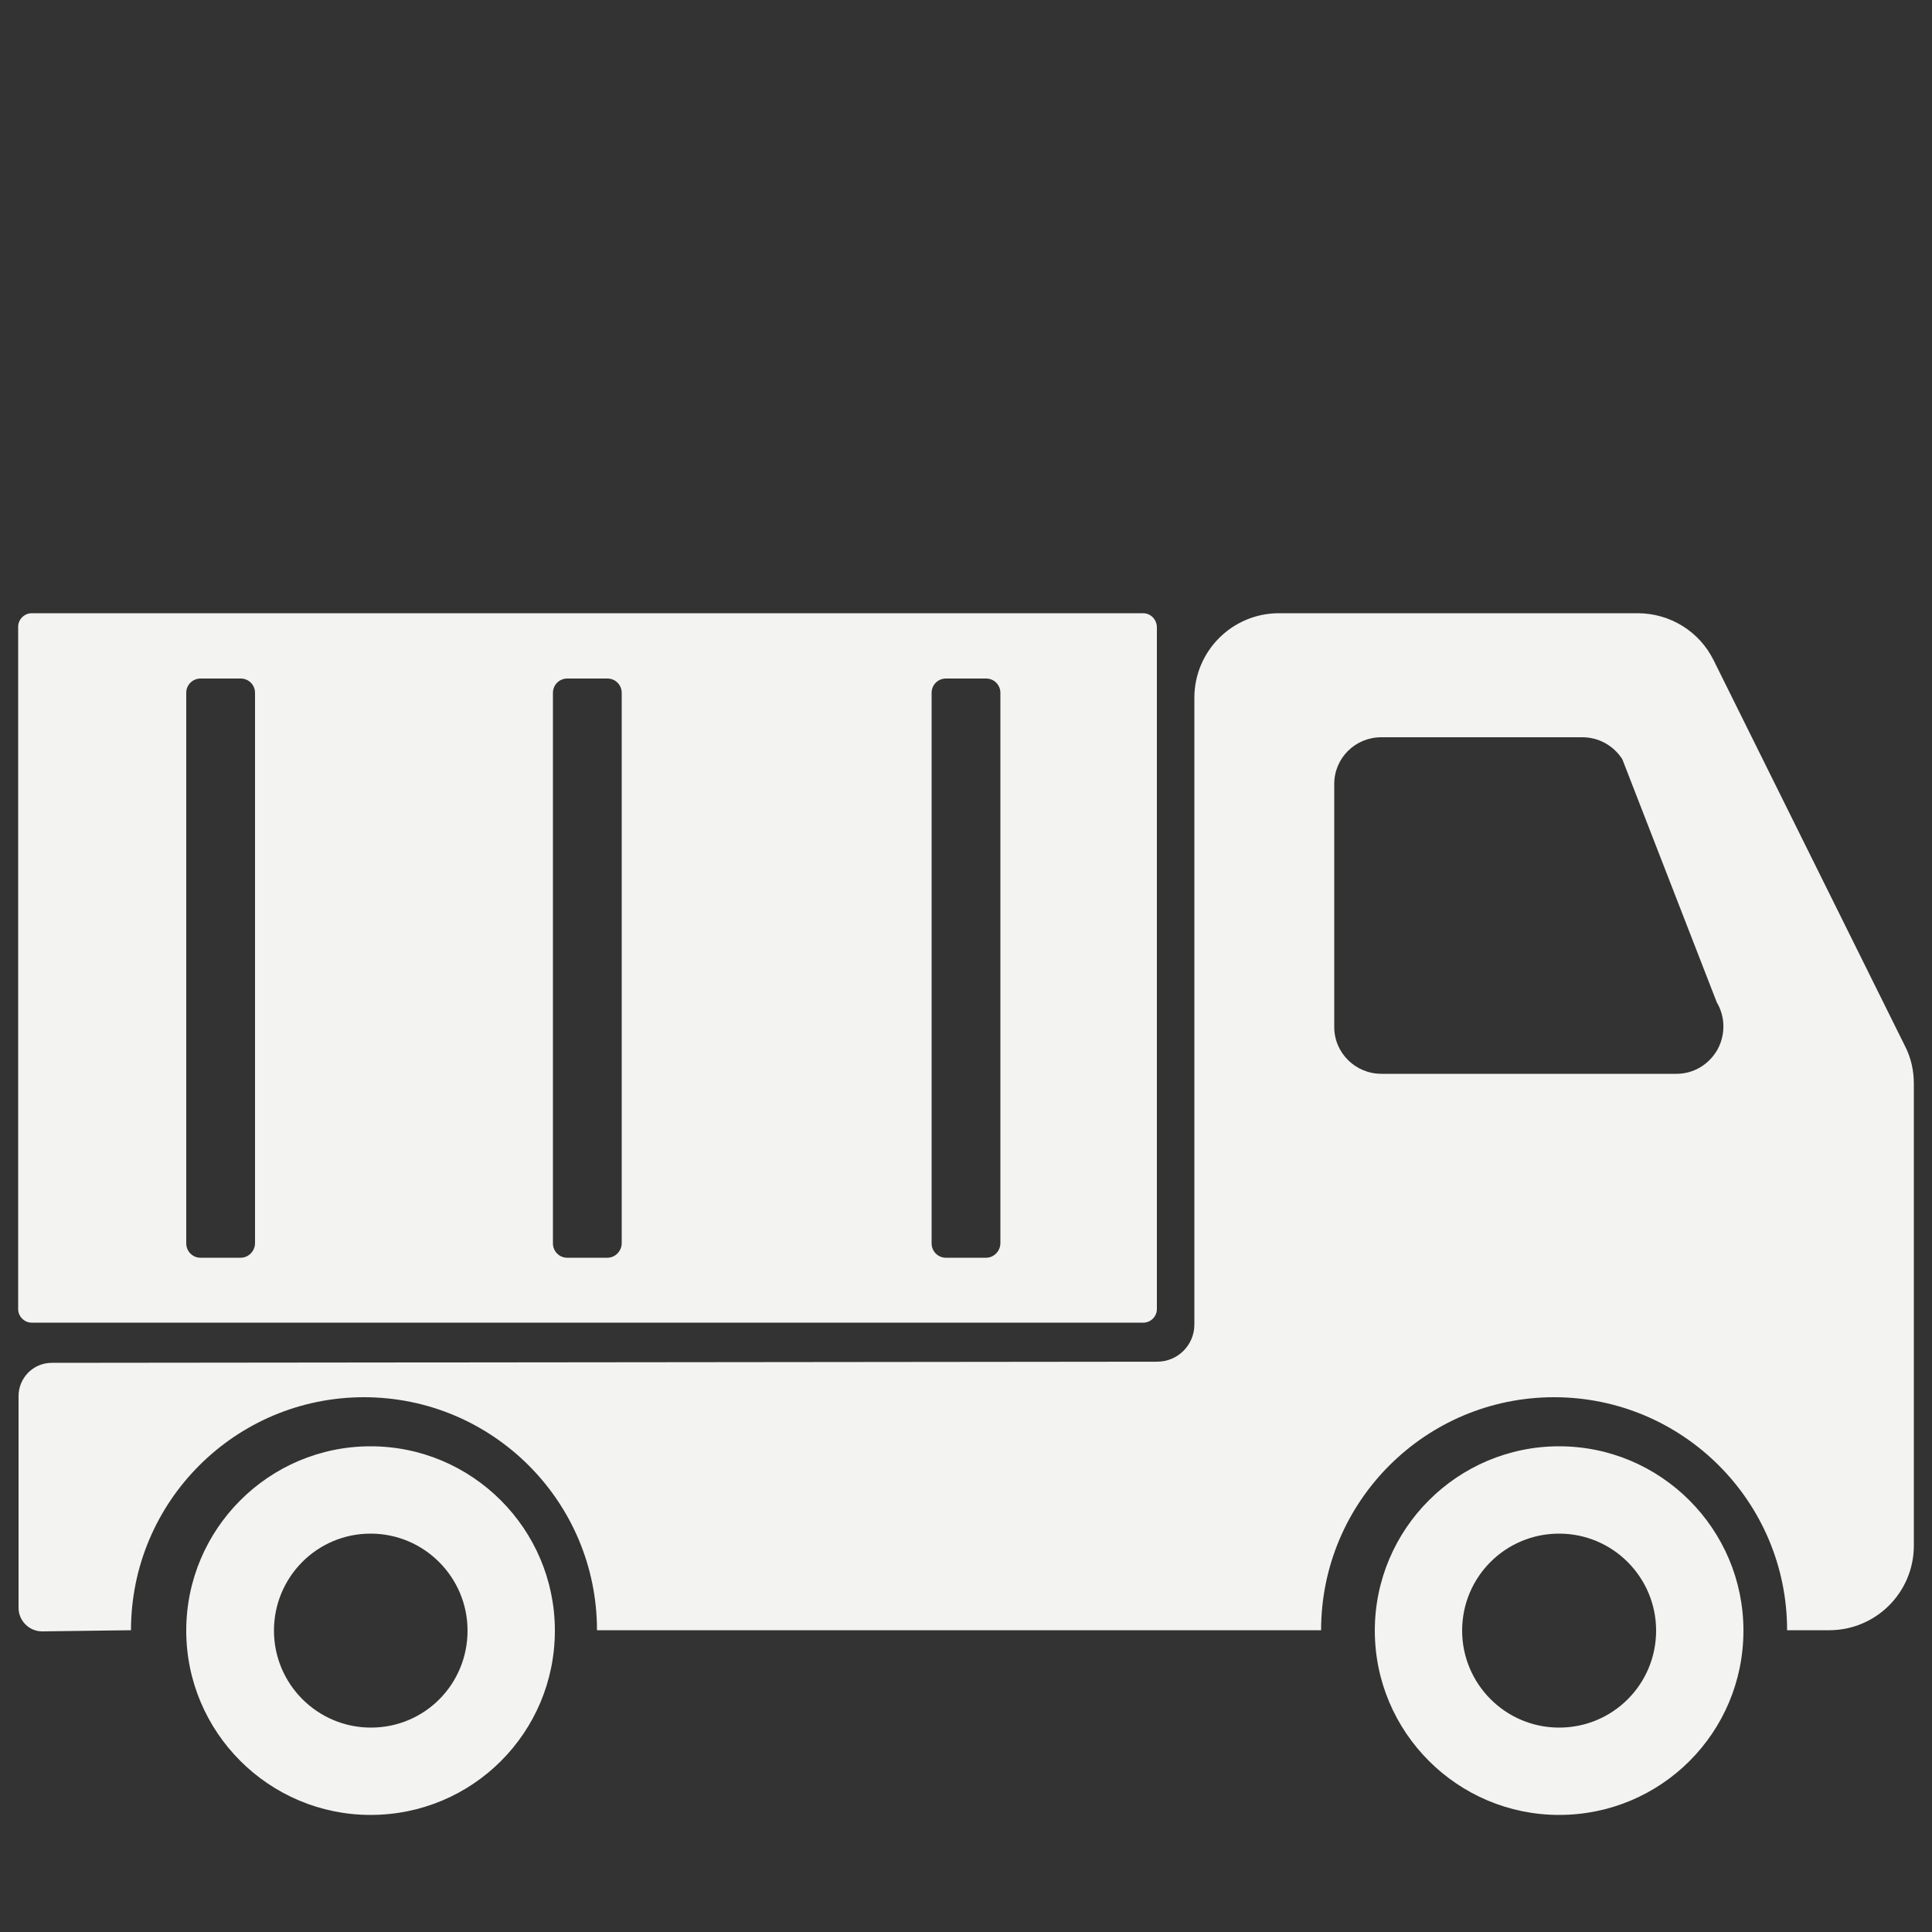 <?xml version="1.0" encoding="utf-8"?>
<!-- Generator: Adobe Illustrator 22.1.0, SVG Export Plug-In . SVG Version: 6.00 Build 0)  -->
<svg version="1.1" id="Livello_1" xmlns="http://www.w3.org/2000/svg" xmlns:xlink="http://www.w3.org/1999/xlink" x="0px" y="0px"
	 viewBox="0 0 500 500" style="enable-background:new 0 0 500 500;" xml:space="preserve">
<rect x="0" y="0" width="500" height="500" fill="#333333" stroke="none"/>
<style type="text/css">
	.st0{fill:#F3F4F1;}
</style>
<path class="st0" d="M403.5,469.7c-26.3,0-47.7-21.4-47.7-47.7c0-26.3,21.4-47.7,47.7-47.7s47.7,21.4,47.7,47.7
	C451.2,448.4,429.9,469.7,403.5,469.7z M428.6,422c0-13.8-11.2-25.1-25.1-25.1s-25.1,11.2-25.1,25.1c0,13.8,11.2,25.1,25.1,25.1
	S428.6,435.9,428.6,422z"/>
<path class="st0" d="M95.9,469.7c-26.3,0-47.7-21.4-47.7-47.7c0-26.3,21.4-47.7,47.7-47.7s47.7,21.4,47.7,47.7
	C143.6,448.4,122.3,469.7,95.9,469.7z M121,422c0-13.8-11.2-25.1-25.1-25.1s-25,11.3-25,25.1s11.2,25.1,25.1,25.1S121,435.9,121,422
	z"/>
<g>
	<path class="st0" d="M493,270.7l-49.5-99.8c-3.7-7.5-11.3-12.2-19.7-12.2H331c-12.1,0-21.9,9.8-21.9,21.9v162.2
		c0,5.3-4.3,9.6-9.6,9.6l-286.1,0.3c-4.8,0-8.6,3.9-8.6,8.6v54.8c0,3.4,2.8,6.1,6.1,6.1l23-0.3c0-33.3,27-60.3,60.3-60.3
		s60.3,27,60.3,60.3h187.4c0-33.3,27-60.3,60.3-60.3s60.3,27,60.3,60.3h10.9c12.1,0,21.9-9.8,21.9-21.9V280.5
		C495.3,277.1,494.6,273.8,493,270.7z M444.5,271.6c-2.2,3.9-6.2,6.3-10.6,6.3h-76.4c-6.7,0-12.2-5.4-12.2-12.1v-62.9
		c0-6.7,5.4-12.1,12.2-12.1h52c4.2,0,8,2.1,10.3,5.6l0.1,0.2l24.4,62.8l0,0l0,0C446.5,263.1,446.6,267.7,444.5,271.6z"/>
</g>
<path class="st0" d="M295.8,158.7H8.2c-1.9,0-3.5,1.6-3.5,3.5v176.6c0,1.9,1.6,3.5,3.5,3.5h287.7c1.9,0,3.5-1.6,3.5-3.5V162.2
	C299.3,160.3,297.8,158.7,295.8,158.7z M62.3,325.5H51.9c-2.1,0-3.7-1.7-3.7-3.7V179.3c0-2.1,1.7-3.7,3.7-3.7h10.4
	c2.1,0,3.7,1.7,3.7,3.7v142.4C66,323.8,64.3,325.5,62.3,325.5z M157.2,325.5h-10.4c-2.1,0-3.7-1.7-3.7-3.7V179.3
	c0-2.1,1.7-3.7,3.7-3.7h10.4c2.1,0,3.7,1.7,3.7,3.7v142.4C160.9,323.8,159.2,325.5,157.2,325.5z M255.2,325.5h-10.4
	c-2.1,0-3.7-1.7-3.7-3.7V179.3c0-2.1,1.7-3.7,3.7-3.7h10.4c2.1,0,3.7,1.7,3.7,3.7v142.4C258.9,323.8,257.2,325.5,255.2,325.5z"/>
</svg>
